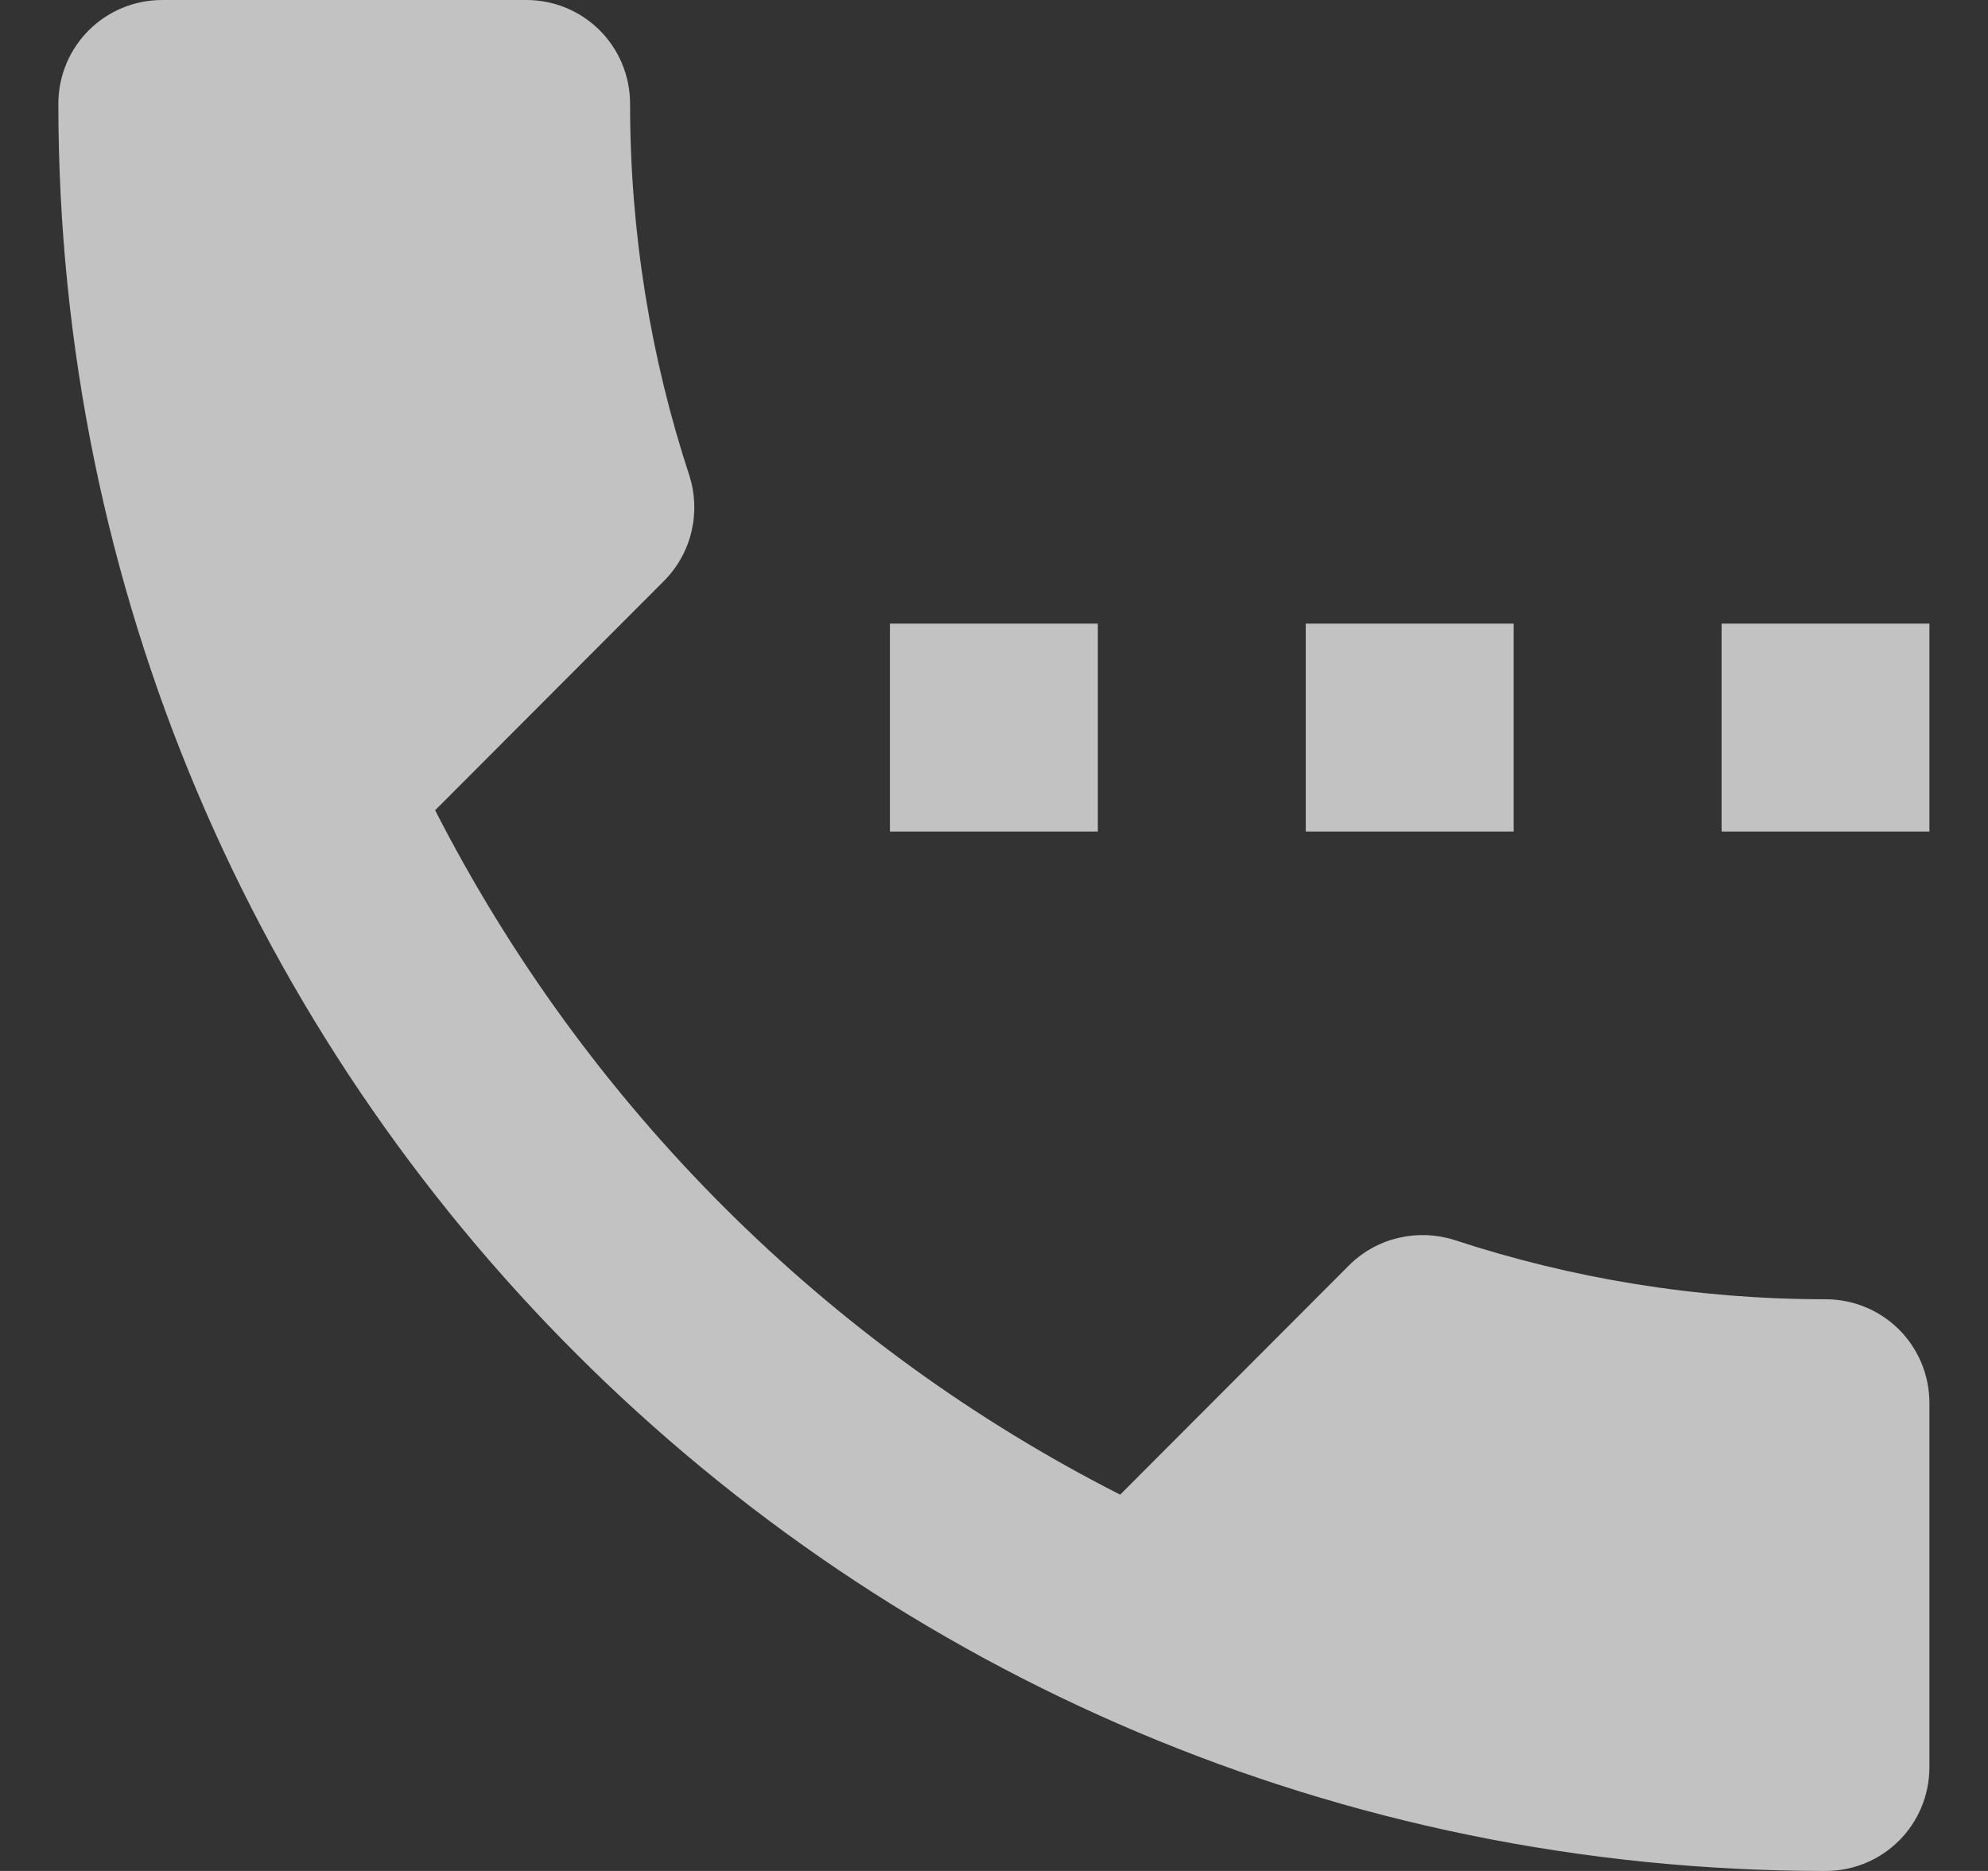 <svg width="17" height="16" viewBox="0 0 17 16" fill="none" xmlns="http://www.w3.org/2000/svg">
<rect x="0" y="0" width="17" height="16" fill="#333333" stroke="none"/>
<path d="M9.388 5.333H7.61V7.111H9.388V5.333ZM12.944 5.333H11.166V7.111H12.944V5.333ZM15.61 11.111C14.504 11.111 13.437 10.933 12.437 10.604C12.13 10.507 11.779 10.578 11.535 10.822L9.579 12.782C7.059 11.502 5.006 9.444 3.721 6.929L5.677 4.969C5.921 4.724 5.993 4.373 5.895 4.067C5.566 3.067 5.388 1.996 5.388 0.889C5.388 0.396 4.993 0 4.499 0H1.388C0.895 0 0.499 0.396 0.499 0.889C0.499 9.236 7.264 16 15.61 16C16.104 16 16.499 15.604 16.499 15.111V12C16.499 11.507 16.104 11.111 15.61 11.111ZM14.722 5.333V7.111H16.499V5.333H14.722Z" fill="white" fill-opacity="0.7"/>
</svg>
